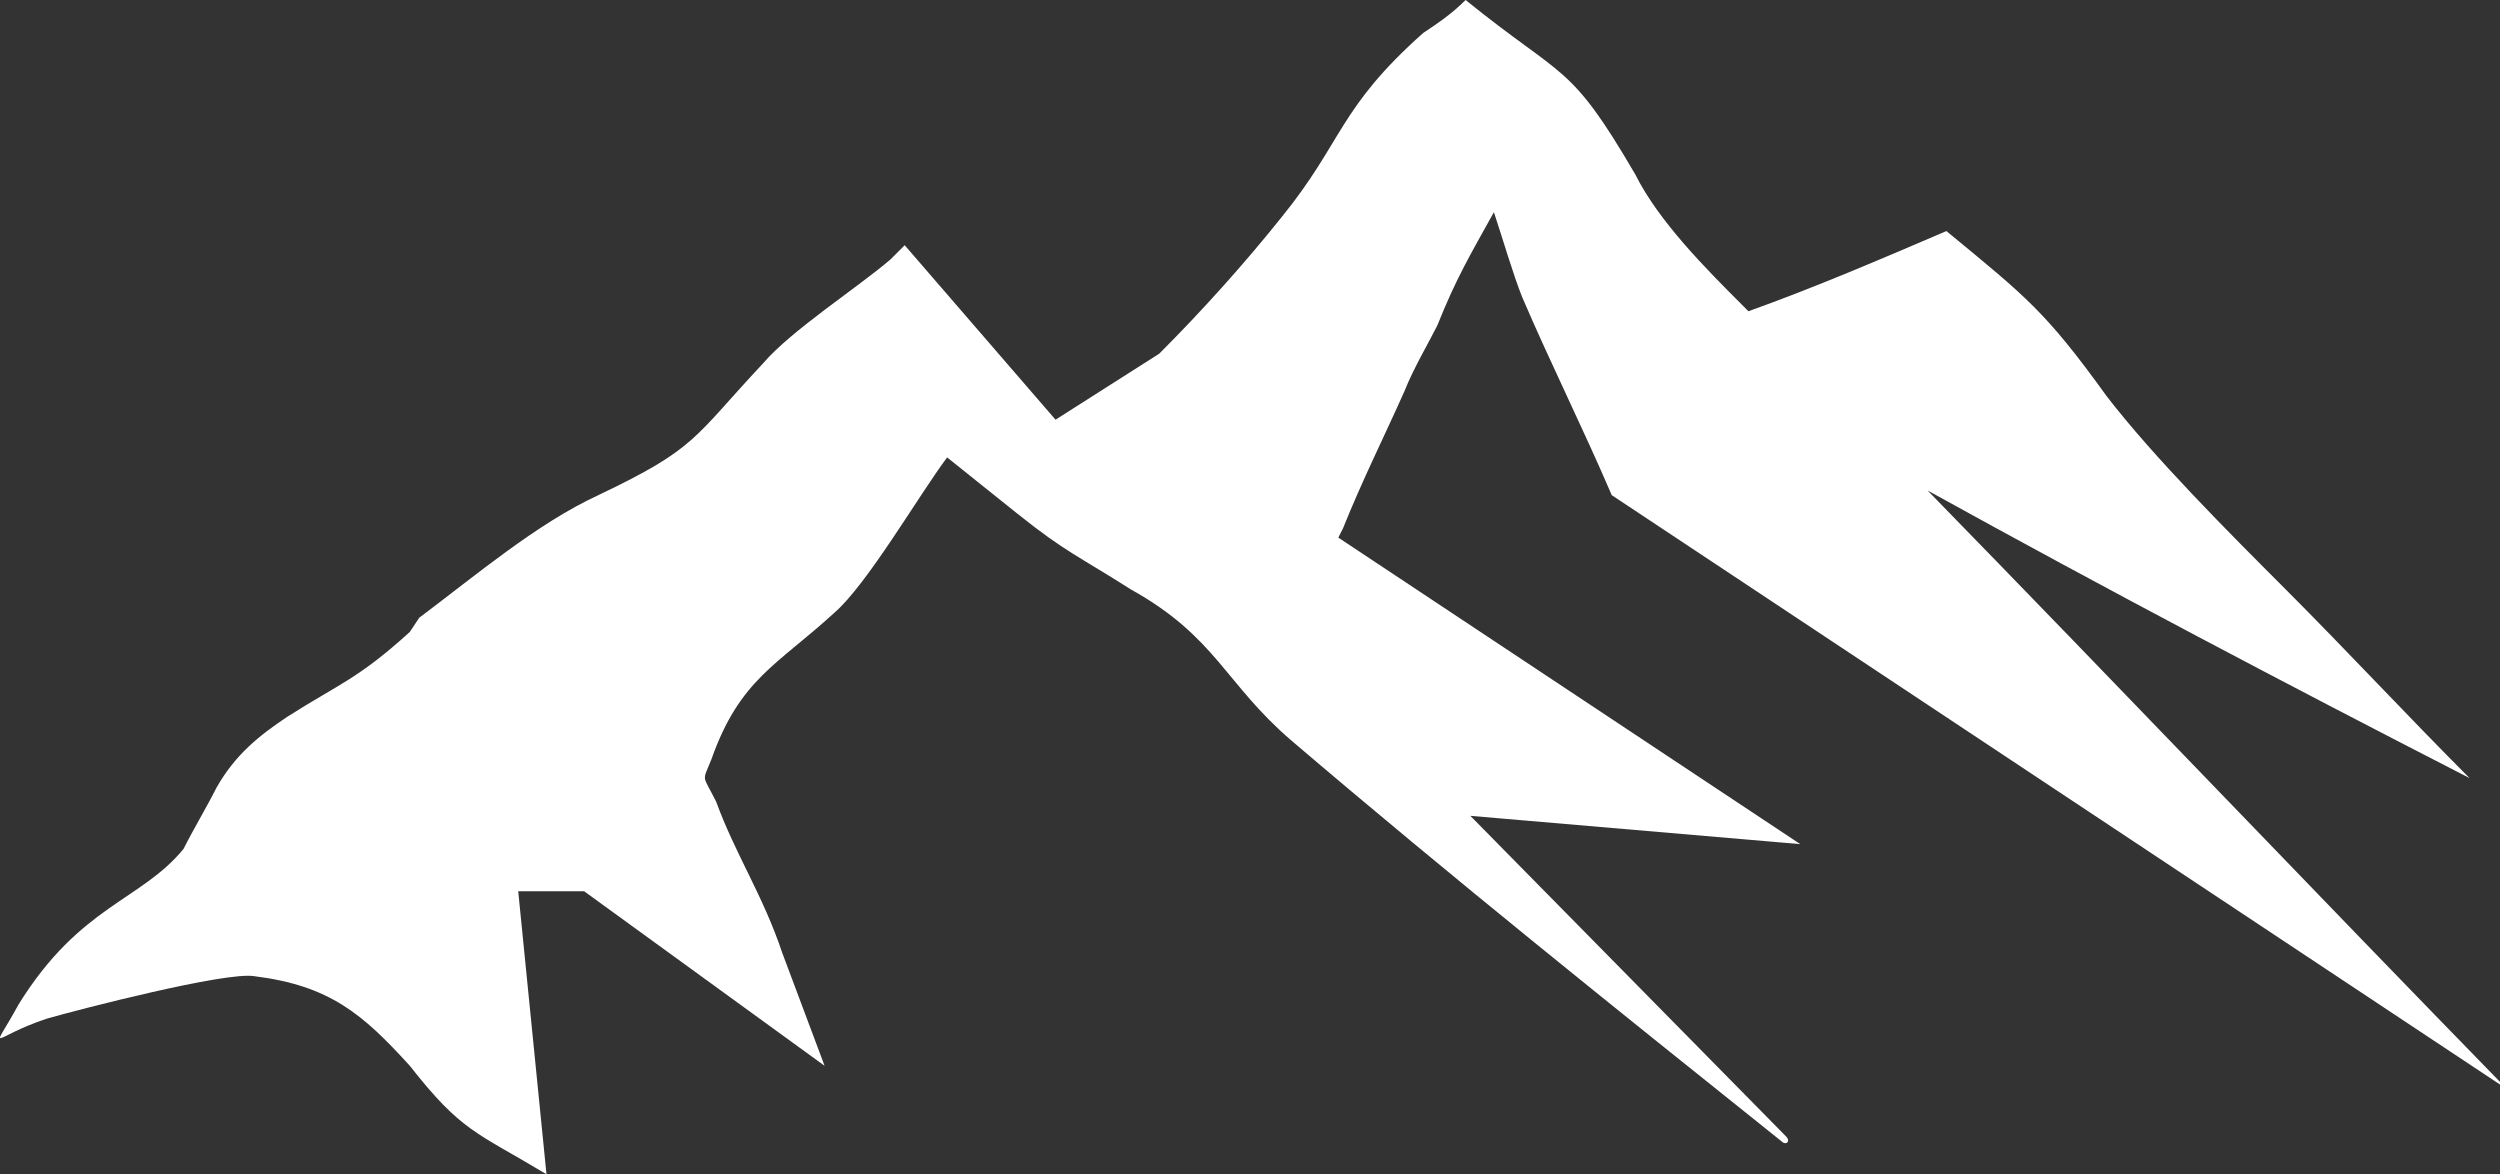 <?xml version="1.0" encoding="UTF-8"?> <svg xmlns="http://www.w3.org/2000/svg" width="66" height="31" viewBox="0 0 66 31" fill="none"><rect x="0" y="0" width="66" height="31" fill="#333333" stroke="none"/><g clip-path="url(#clip0_3003_5409)"><path d="M7.583 18.924C8.952 18.052 9.45 17.928 10.819 16.683L11.067 16.309C12.561 15.189 14.178 13.819 15.796 13.072C18.409 11.827 18.285 11.578 20.151 9.586C20.898 8.715 22.64 7.594 23.511 6.847L23.884 6.474L27.866 11.08L30.604 9.337C31.724 8.217 32.844 6.972 33.839 5.727C35.457 3.735 35.332 2.863 37.572 0.871C37.946 0.622 38.319 0.373 38.692 0C41.305 2.116 41.43 1.618 43.172 4.606C43.794 5.851 45.038 7.096 46.034 8.092L46.158 8.217C47.9 7.594 49.642 6.847 51.385 6.1C53.5 7.843 53.998 8.217 55.615 10.458C56.86 12.076 58.851 14.068 60.344 15.562C61.962 17.181 63.579 18.924 65.197 20.542C60.344 18.052 55.615 15.562 50.887 12.948C55.989 18.177 61.09 23.53 66.192 28.759L42.55 13.072C41.803 11.329 40.932 9.586 40.185 7.843C39.937 7.221 39.688 6.349 39.439 5.602C38.817 6.723 38.443 7.345 37.946 8.59C37.697 9.088 37.323 9.711 37.075 10.333C36.577 11.454 35.955 12.699 35.457 13.944L35.332 14.193L47.527 22.285L38.817 21.538L47.154 30.004C47.278 30.128 47.154 30.253 47.029 30.128C42.674 26.643 38.319 23.157 34.088 19.546C32.346 18.052 32.097 16.807 29.857 15.562C28.488 14.691 28.115 14.566 26.871 13.57C26.249 13.072 25.626 12.574 25.004 12.076C24.258 13.072 22.889 15.438 22.018 16.185C20.525 17.554 19.529 17.928 18.782 20.044C18.534 20.667 18.534 20.418 18.907 21.165C19.405 22.534 20.151 23.655 20.649 25.149C21.022 26.145 21.396 27.141 21.769 28.137L15.423 23.53C14.801 23.53 14.178 23.53 13.681 23.53C13.929 26.02 14.178 28.51 14.427 31C12.561 29.88 12.187 29.88 10.819 28.137C9.574 26.767 8.703 26.02 6.712 25.771C5.966 25.646 2.108 26.643 1.237 26.892C-0.256 27.39 -0.256 27.888 0.49 26.518C2.108 23.904 3.726 23.779 4.846 22.41C5.095 21.912 5.468 21.289 5.717 20.791C6.214 19.92 6.837 19.422 7.583 18.924Z" fill="white"></path></g><defs><clipPath id="clip0_3003_5409"><rect width="66" height="31" fill="white"></rect></clipPath></defs></svg> 
